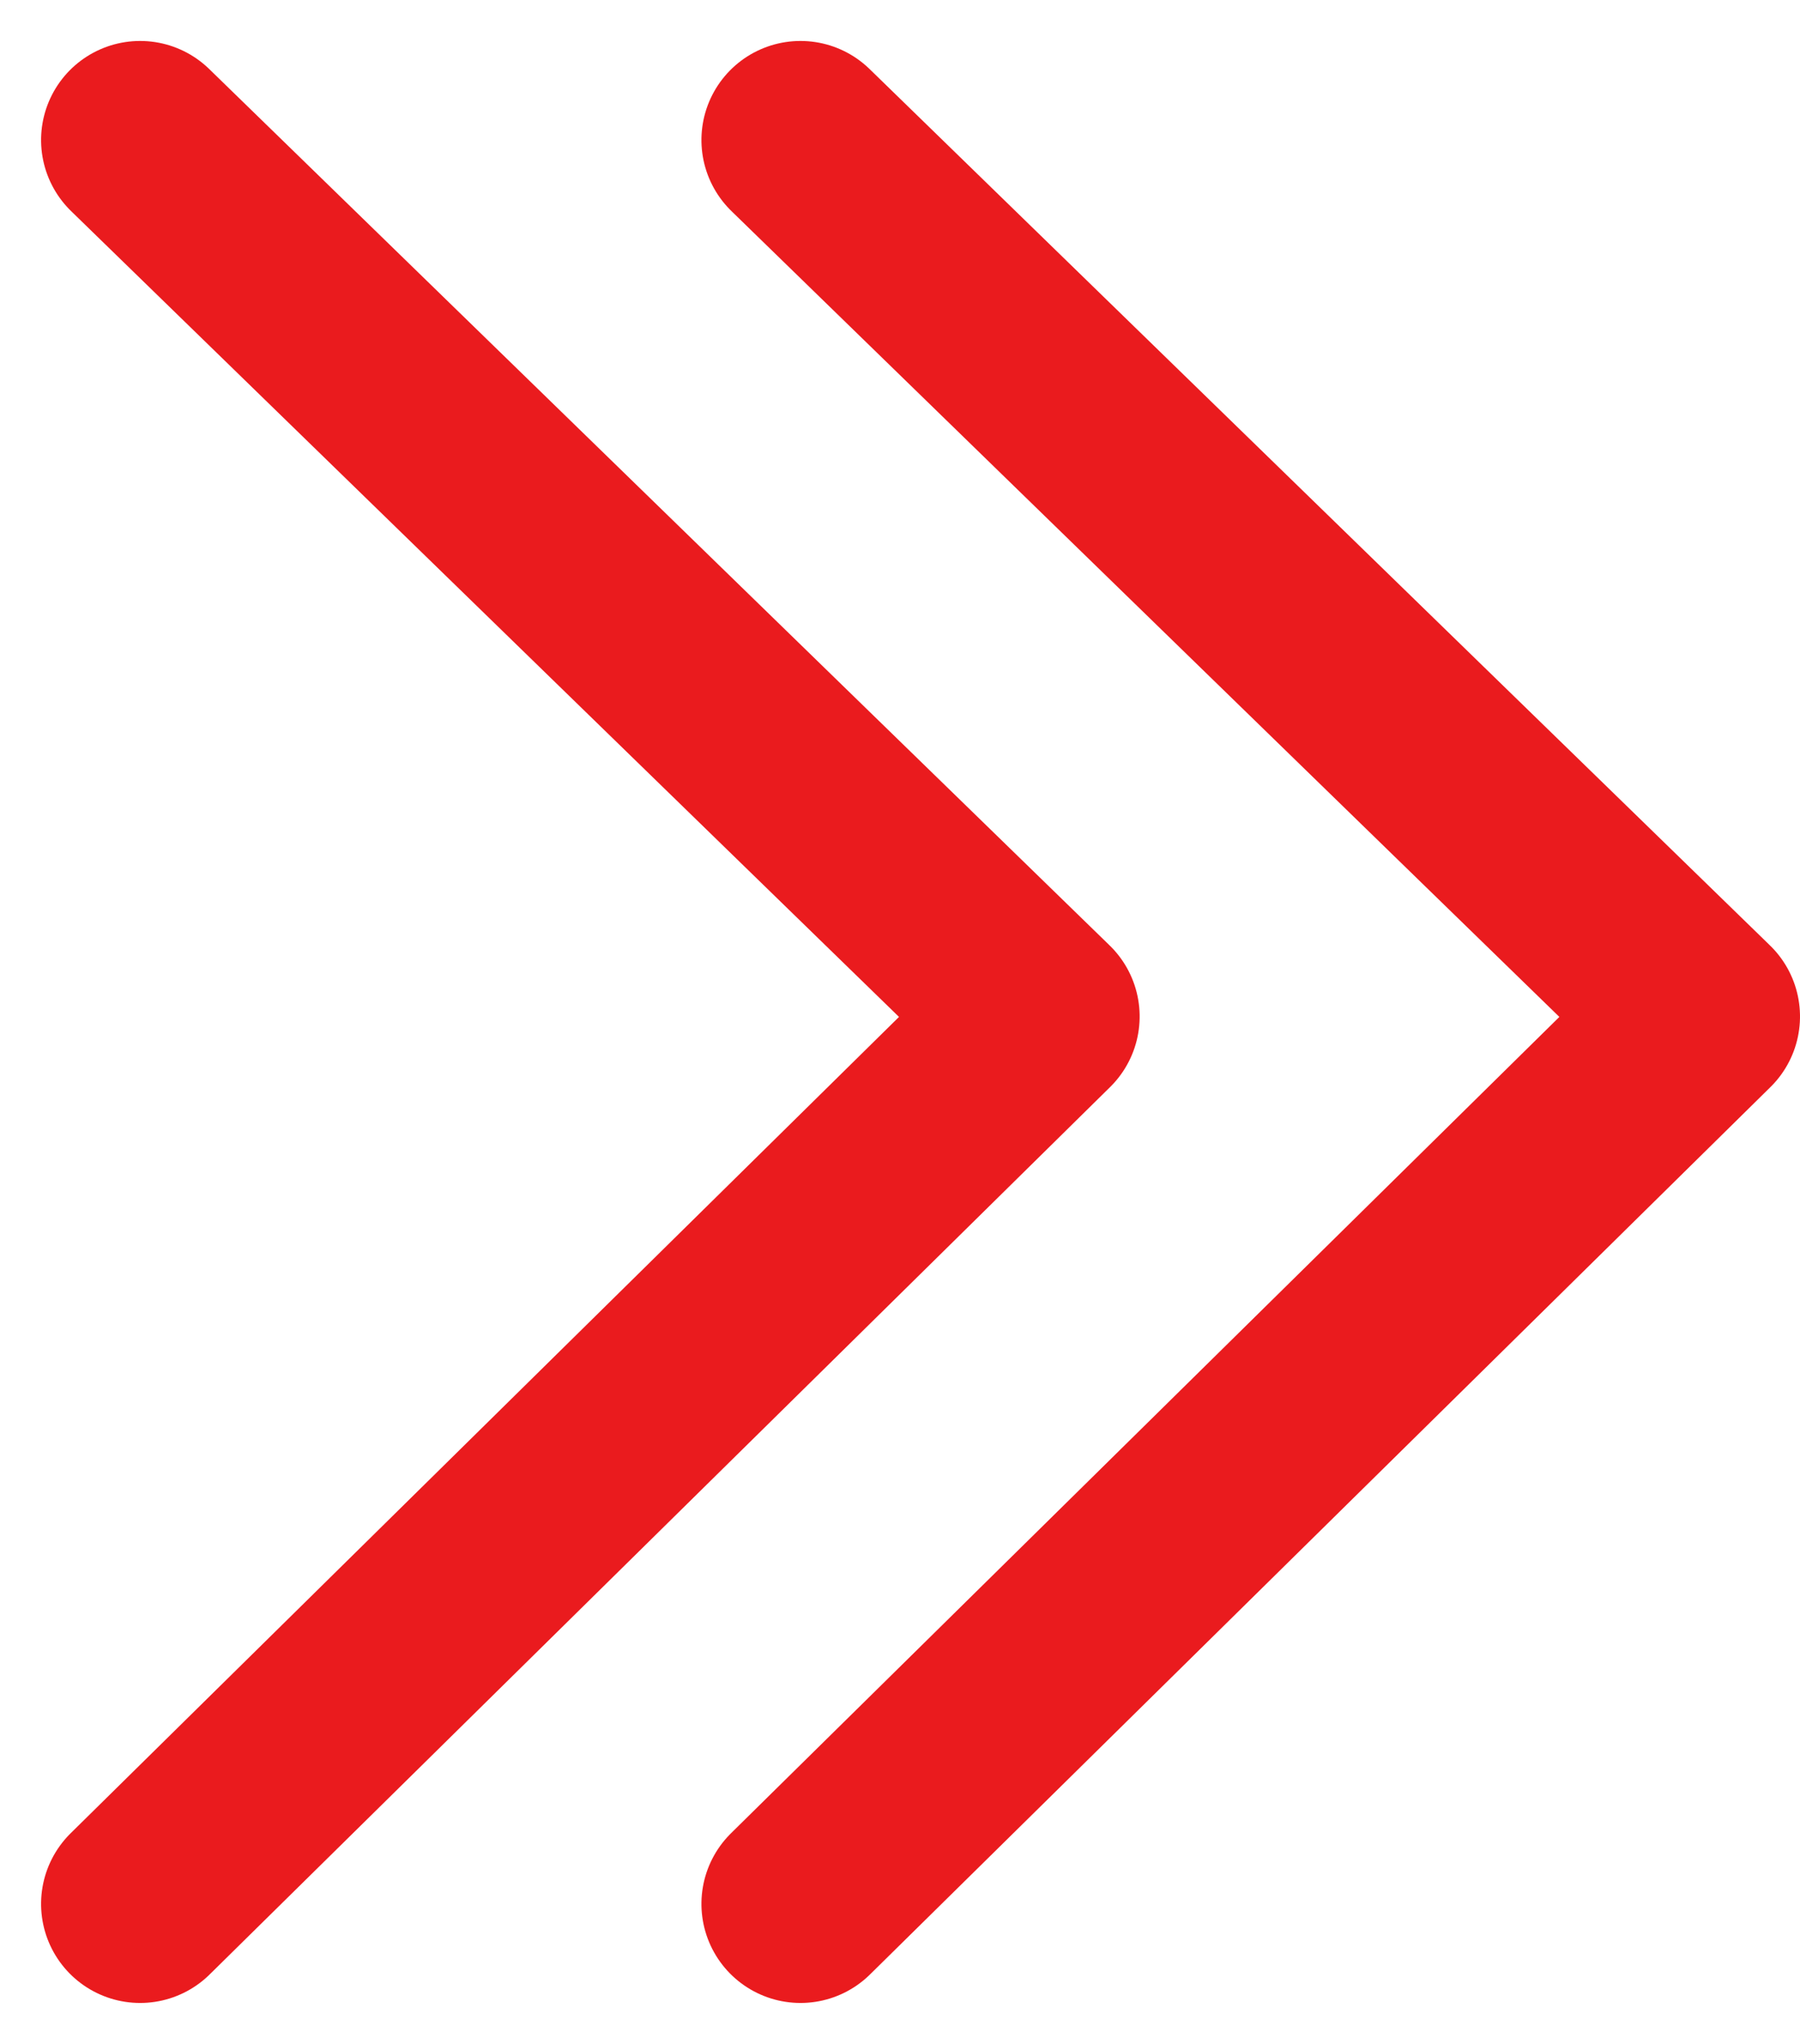 <svg xmlns="http://www.w3.org/2000/svg" width="13.629" height="15.472" viewBox="0 0 13.629 15.472">
  <g id="Group_44783" data-name="Group 44783" transform="translate(-1339.246 -1470.764)">
    <path id="Path_83931" data-name="Path 83931" d="M0,0,6.717,6.818,13.351,0" transform="translate(1340.307 1485.175) rotate(-90)" fill="none" stroke="#ea1b1e" stroke-linecap="round" stroke-linejoin="round" stroke-width="1.5"/>
    <path id="Path_83932" data-name="Path 83932" d="M0,0,6.717,6.818,13.351,0" transform="translate(1345.307 1485.175) rotate(-90)" fill="none" stroke="#ea1b1e" stroke-linecap="round" stroke-linejoin="round" stroke-width="1.5"/>
  </g>
</svg>
